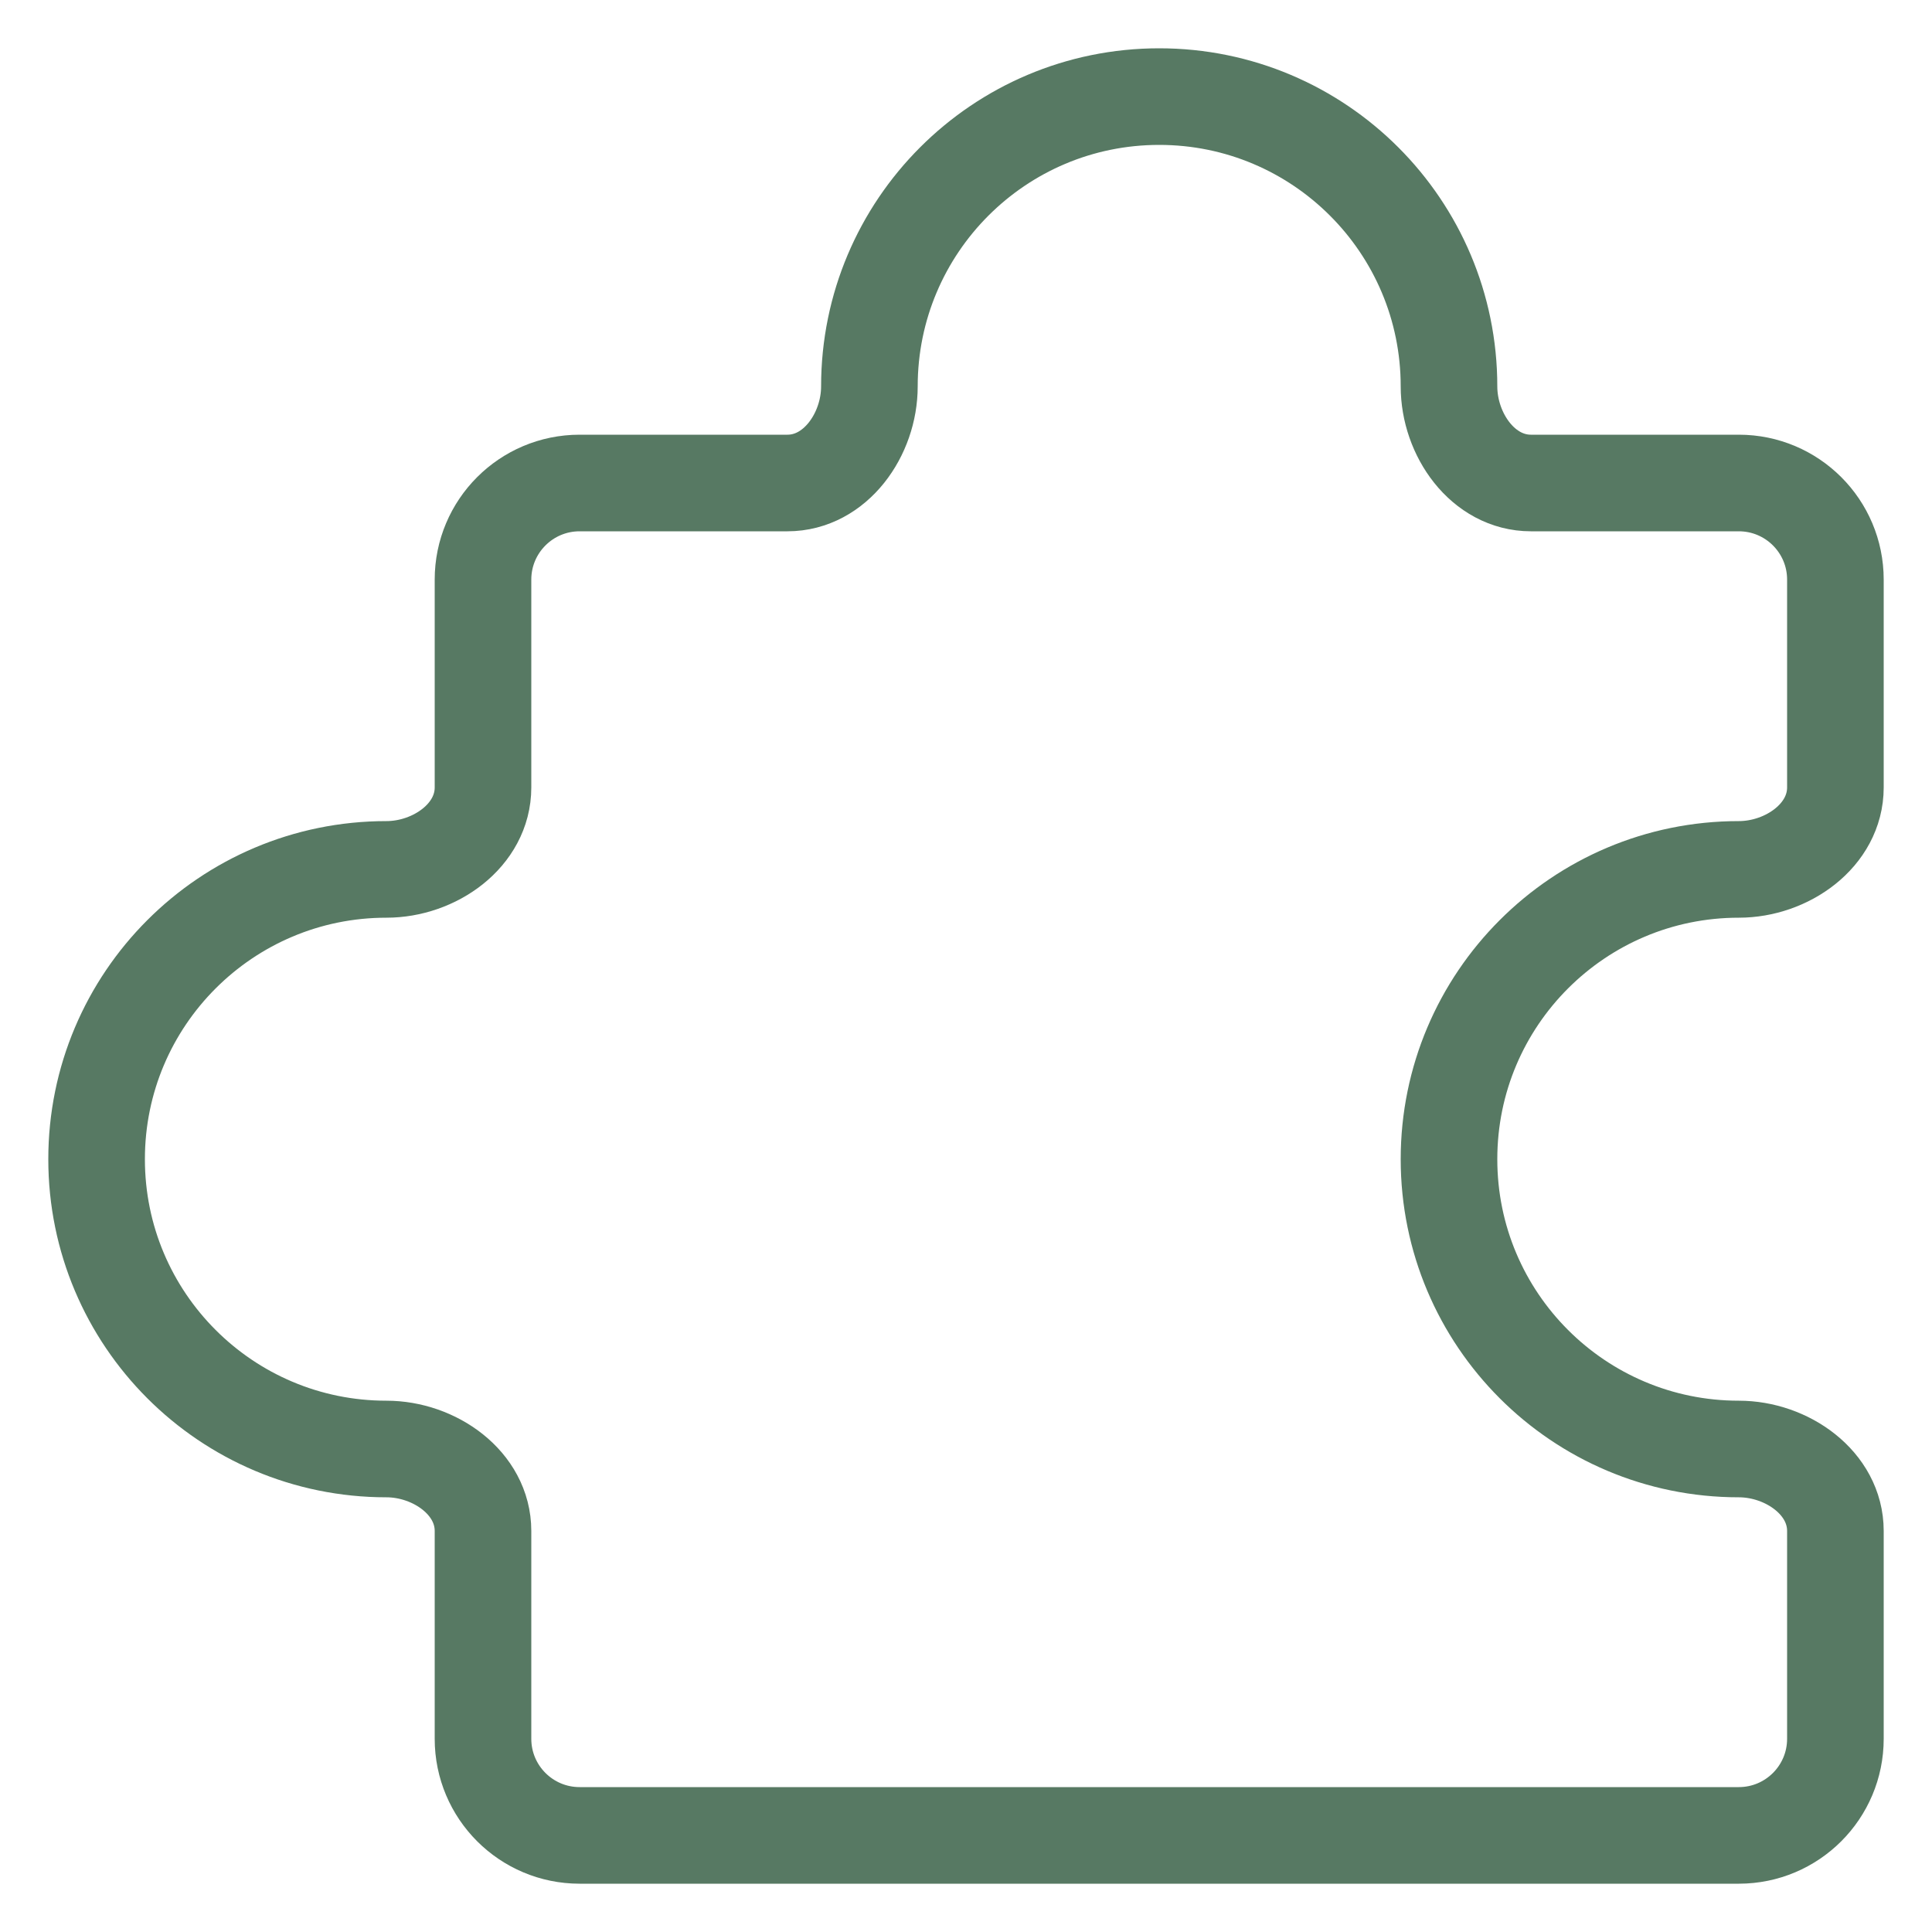 <?xml version="1.0" encoding="UTF-8"?> <svg xmlns="http://www.w3.org/2000/svg" width="60" height="60" viewBox="0 0 60 60" fill="none"><path d="M54 15H47.546C46.053 15 45 13.492 45 12C45 7.029 40.971 3 36 3C31.029 3 27 7.029 27 12C27 13.492 25.947 15 24.454 15H18C16.343 15 15 16.343 15 18V24.454C15 25.947 13.492 27 12 27C7.029 27 3 31.029 3 36C3 40.971 7.029 45 12 45C13.492 45 15 46.053 15 47.546V54C15 55.657 16.343 57 18 57H54C55.657 57 57 55.657 57 54V47.546C57 46.053 55.492 45 54 45C49.029 45 45 40.971 45 36C45 31.029 49.029 27 54 27C55.492 27 57 25.947 57 24.454V18C57 16.343 55.657 15 54 15Z" stroke="#577963" stroke-width="3" stroke-linecap="round" stroke-linejoin="round"></path></svg> 